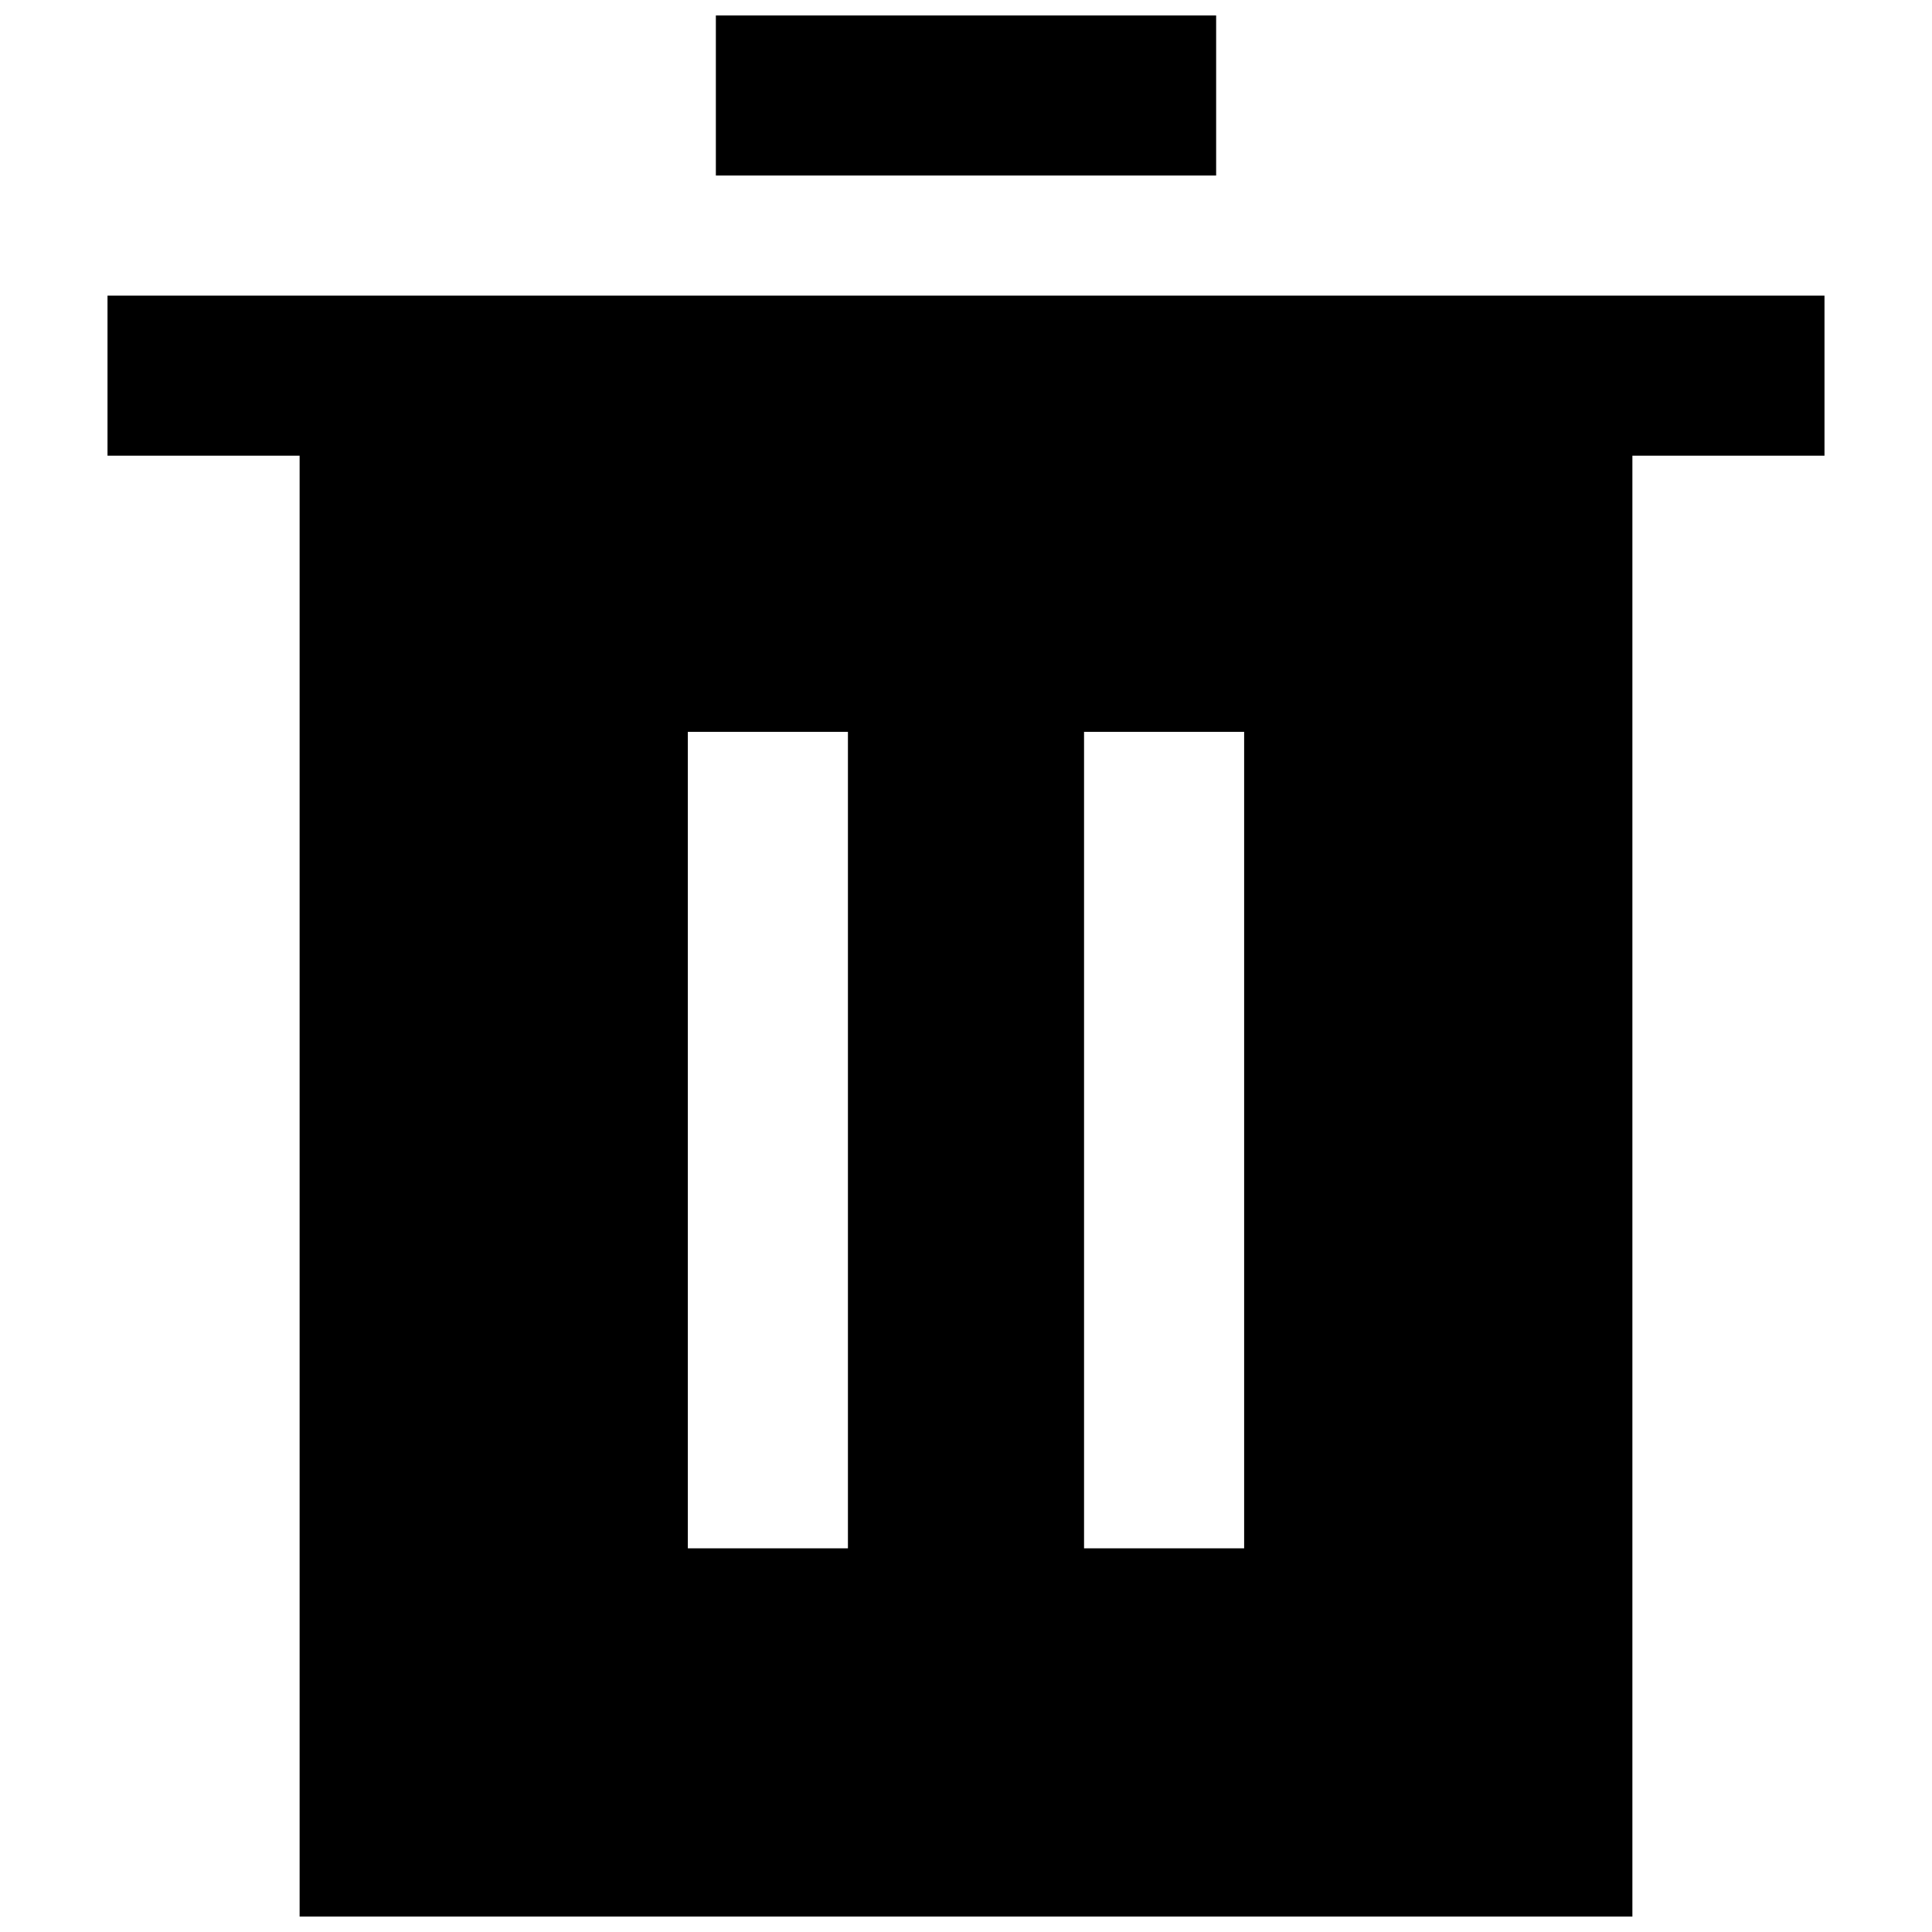 <?xml version="1.0" encoding="UTF-8"?>
<!-- Uploaded to: SVG Repo, www.svgrepo.com, Generator: SVG Repo Mixer Tools -->
<svg width="800px" height="800px" version="1.1" viewBox="144 144 512 512" xmlns="http://www.w3.org/2000/svg">
 <defs>
  <clipPath id="a">
   <path d="m172 148.09h456v503.81h-456z"/>
  </clipPath>
 </defs>
 <g clip-path="url(#a)">
  <path d="m466.29 190.52h-132.58v-42.426h132.58zm161.22 31.82v42.426h-50.91v387.14h-353.2v-387.14h-50.91v-42.426zm-258.8 115.61h-42.426v216.37h42.426zm105 0h-42.426v216.37h42.426z"/>
 </g>
</svg>